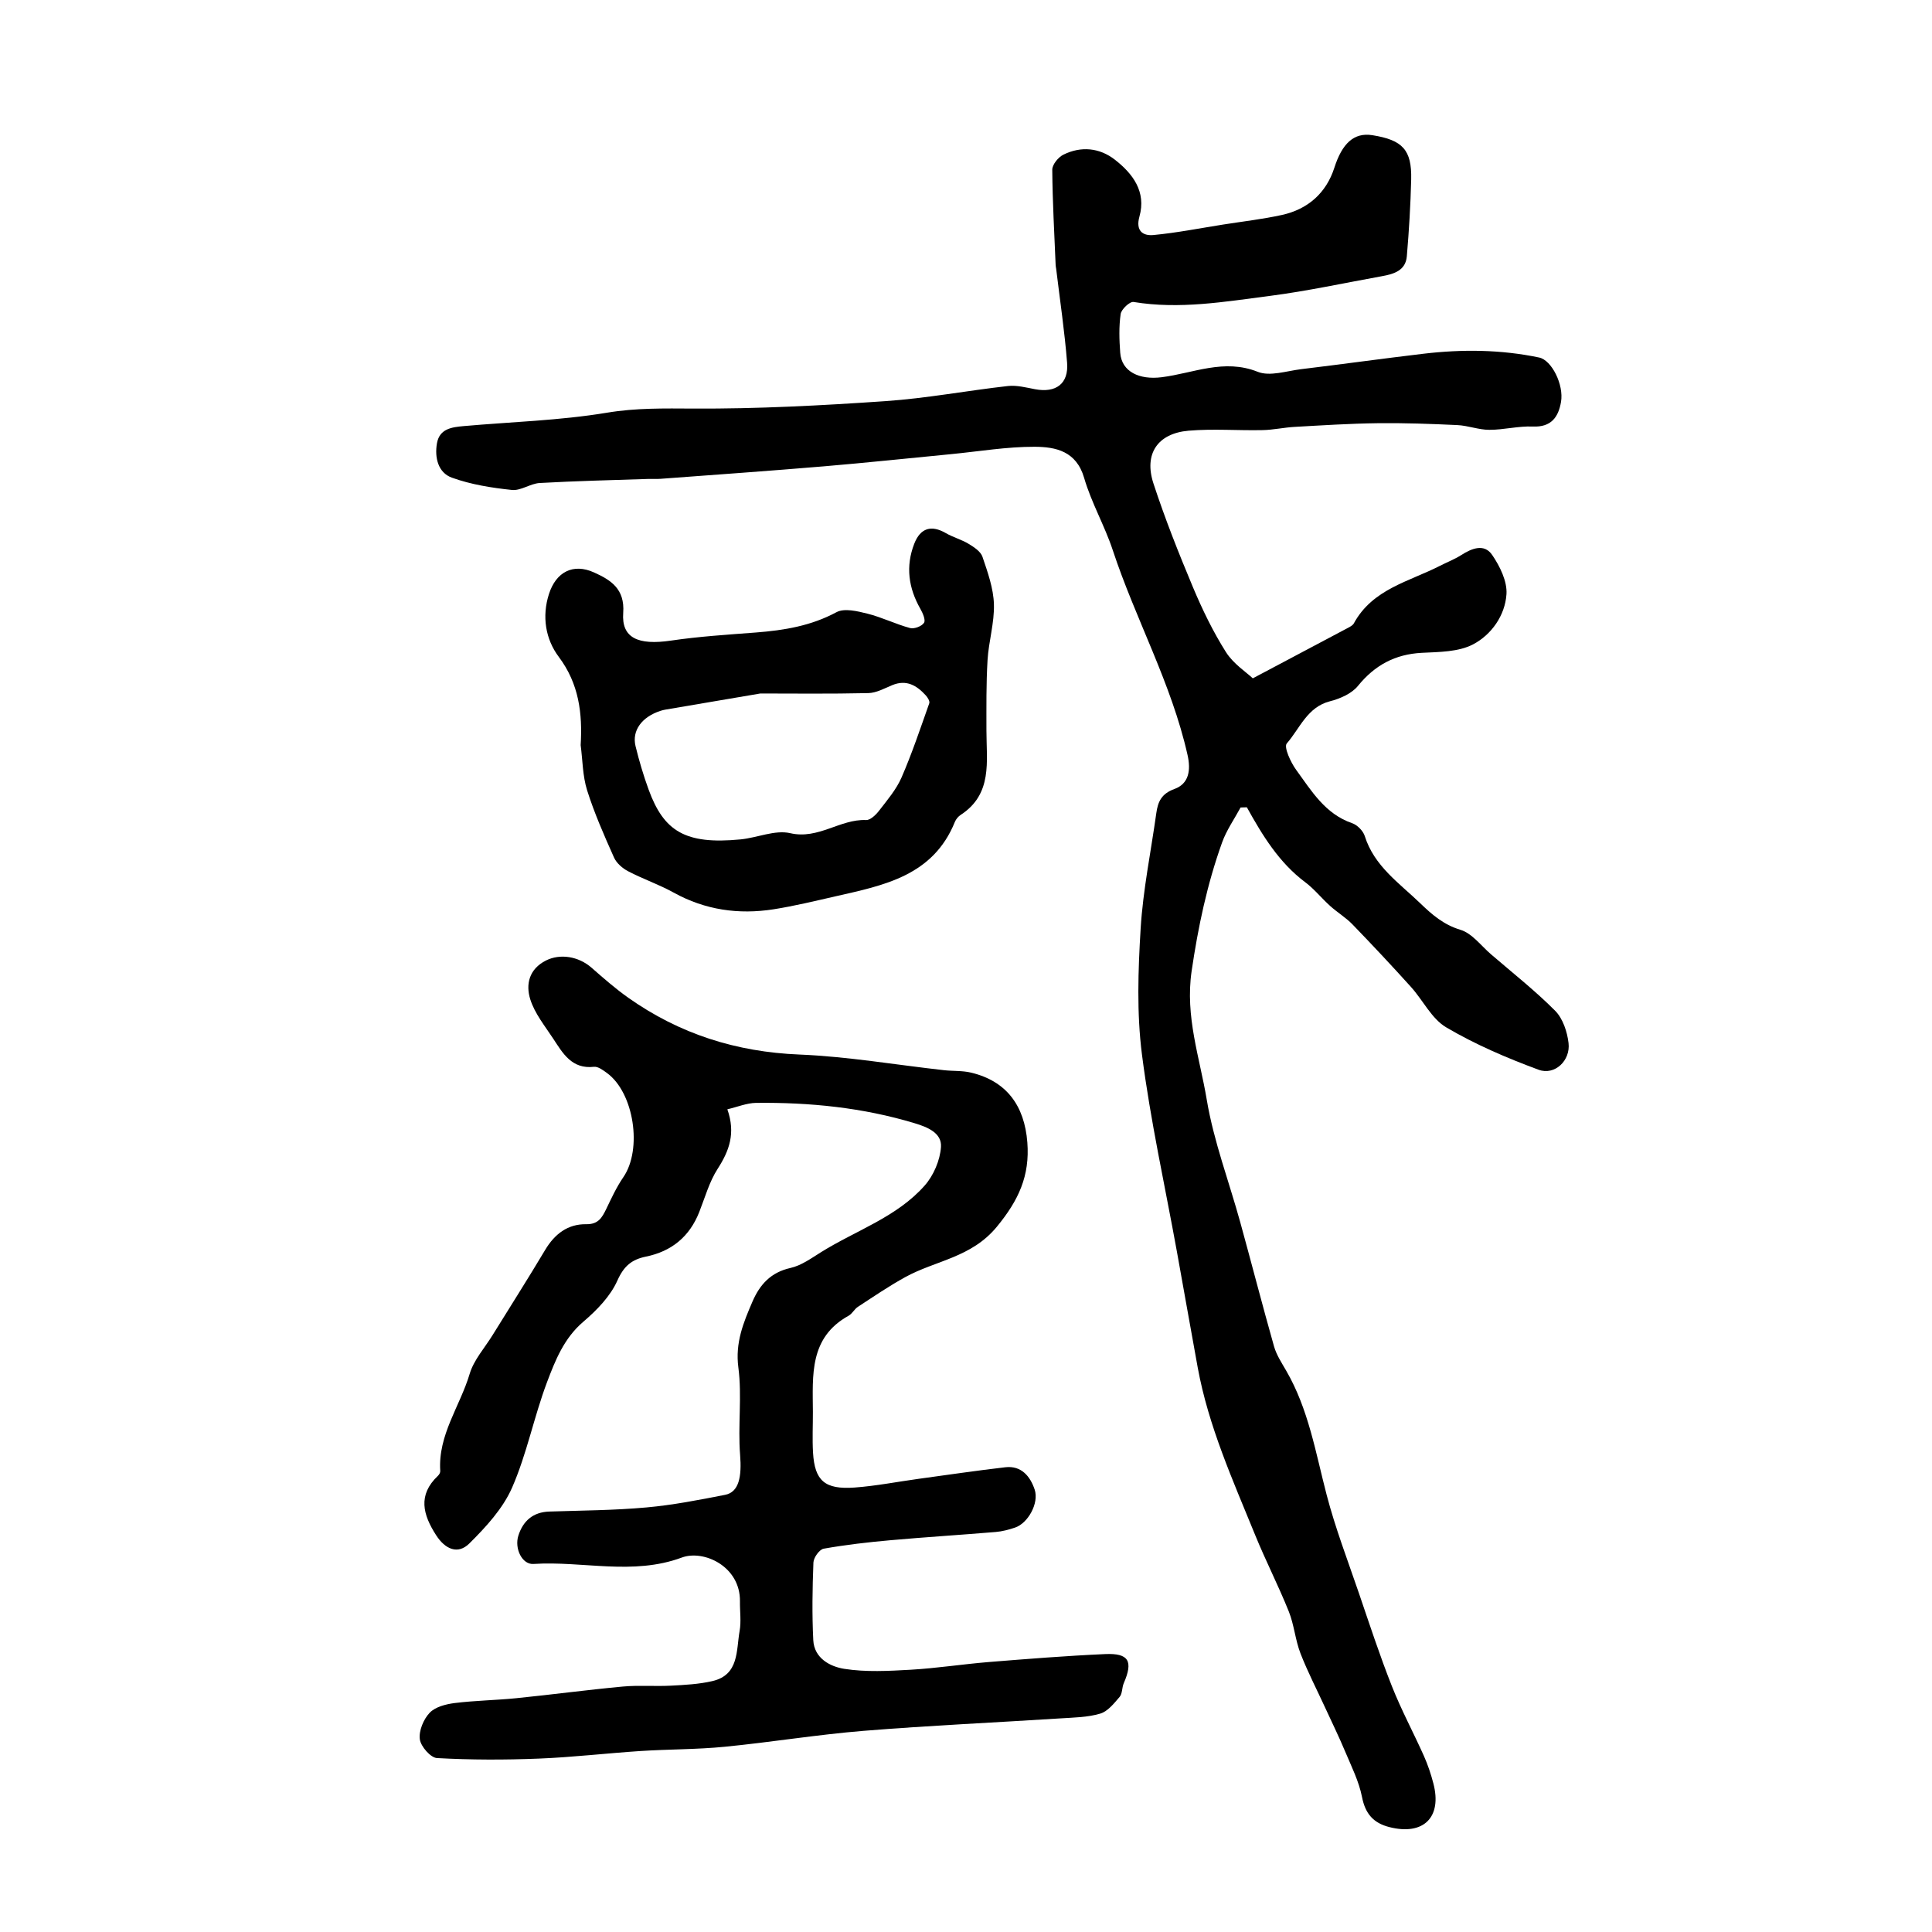 <?xml version="1.0" encoding="utf-8"?>
<svg version="1.1" id="zdic.net" xmlns="http://www.w3.org/2000/svg" xmlns:xlink="http://www.w3.org/1999/xlink" x="0px" y="0px"
	 viewBox="0 0 400 400" style="enable-background:new 0 0 400 400;" xml:space="preserve">
<g>
	<path d="M256.85,167.18c-1.3,2.41-2.92,4.7-3.83,7.25c-3.1,8.63-4.97,17.5-6.31,26.65c-1.37,9.4,1.68,17.87,3.14,26.63
		c1.44,8.59,4.6,16.89,6.93,25.34c2.36,8.56,4.57,17.15,6.99,25.69c0.5,1.78,1.58,3.41,2.52,5.04c4.63,7.98,6.09,16.96,8.38,25.72
		c1.8,6.9,4.37,13.59,6.68,20.35c2.2,6.45,4.32,12.93,6.83,19.27c1.94,4.91,4.46,9.59,6.62,14.42c0.81,1.82,1.46,3.75,1.96,5.68
		c1.85,7.03-2.03,10.86-9.11,9.06c-3.27-0.83-4.98-2.73-5.66-6.23c-0.64-3.25-2.2-6.34-3.5-9.44c-1.27-3.03-2.72-5.99-4.09-8.97
		c-1.73-3.77-3.65-7.46-5.15-11.32c-1.08-2.79-1.31-5.91-2.42-8.68c-2.15-5.36-4.8-10.52-6.98-15.87
		c-4.61-11.32-9.66-22.51-11.88-34.66c-1.47-8.02-2.86-16.04-4.32-24.06c-2.46-13.57-5.47-27.06-7.22-40.72
		c-1.1-8.58-0.8-17.44-0.27-26.11c0.49-7.99,2.13-15.91,3.24-23.86c0.33-2.38,1.07-4.04,3.76-5.01c3-1.09,3.42-3.89,2.71-7.03
		c-3.32-14.81-10.76-28.1-15.48-42.4c-1.68-5.09-4.44-9.84-5.93-14.97c-1.61-5.56-5.9-6.43-10.24-6.45
		c-5.75-0.02-11.5,0.96-17.25,1.52c-8.76,0.84-17.52,1.78-26.29,2.52c-11.29,0.95-22.59,1.75-33.88,2.59
		c-0.89,0.07-1.78,0-2.67,0.03c-7.46,0.25-14.93,0.42-22.38,0.84c-1.95,0.11-3.92,1.64-5.77,1.44c-4.19-0.44-8.47-1.12-12.41-2.54
		c-2.85-1.02-3.63-4.14-3.1-7.14c0.54-3.02,3.1-3.32,5.52-3.54c9.89-0.88,19.89-1.15,29.65-2.77c6.05-1.01,11.88-0.89,17.91-0.86
		c13.26,0.07,26.55-0.63,39.78-1.54c8.49-0.58,16.9-2.18,25.36-3.13c1.82-0.2,3.74,0.31,5.59,0.66c4.32,0.82,7-1.11,6.65-5.48
		c-0.51-6.49-1.48-12.95-2.26-19.43c-0.03-0.25-0.1-0.5-0.11-0.76c-0.27-6.59-0.65-13.18-0.7-19.77c-0.01-1.06,1.24-2.59,2.29-3.11
		c3.67-1.82,7.5-1.44,10.67,1.03c3.71,2.89,6.53,6.61,5.09,11.77c-0.82,2.93,0.66,4.04,2.91,3.83c4.83-0.46,9.62-1.41,14.42-2.17
		c4.07-0.64,8.18-1.11,12.19-1.99c5.37-1.19,9.16-4.55,10.84-9.79c1.6-4.99,4.03-7.33,7.86-6.72c6.26,0.99,8.18,3.04,8.04,9.15
		c-0.13,5.31-0.45,10.62-0.9,15.92c-0.25,2.97-2.7,3.68-5.14,4.12c-7.75,1.4-15.46,3.08-23.26,4.09c-9.33,1.2-18.68,2.82-28.18,1.25
		c-0.78-0.13-2.53,1.51-2.67,2.5c-0.38,2.62-0.29,5.35-0.09,8.02c0.29,3.94,3.98,5.64,8.58,5.06c6.55-0.82,12.9-3.91,19.89-1.12
		c2.51,1,5.95-0.17,8.94-0.54c8.46-1.02,16.9-2.2,25.35-3.2c8.02-0.95,16.04-0.88,23.97,0.78c2.6,0.54,5.15,5.63,4.53,9.2
		c-0.54,3.13-2.02,5.26-5.84,5.09c-2.99-0.13-6.01,0.69-9.01,0.68c-2.21,0-4.4-0.88-6.62-0.98c-5.5-0.26-11.01-0.46-16.52-0.39
		c-5.71,0.07-11.42,0.44-17.12,0.76c-2.24,0.12-4.46,0.63-6.69,0.67c-5.1,0.11-10.23-0.31-15.29,0.12c-6.43,0.55-9.3,4.8-7.29,10.93
		c2.38,7.27,5.21,14.4,8.17,21.46c1.94,4.62,4.15,9.19,6.82,13.42c1.54,2.45,4.22,4.18,5.58,5.46c6.94-3.67,13.34-7.06,19.73-10.46
		c0.44-0.23,0.97-0.52,1.19-0.92c3.87-7.12,11.43-8.64,17.84-11.92c1.47-0.75,3.03-1.35,4.41-2.23c2.2-1.4,4.75-2.42,6.39-0.01
		c1.6,2.34,3.13,5.45,2.96,8.11c-0.29,4.42-3.12,8.41-6.92,10.4c-3.02,1.58-7.01,1.57-10.6,1.75c-5.55,0.29-9.74,2.55-13.25,6.87
		c-1.29,1.58-3.67,2.62-5.74,3.15c-4.75,1.2-6.27,5.64-8.98,8.75c-0.64,0.74,0.81,3.91,1.96,5.48c3.16,4.34,5.99,9.11,11.57,11.02
		c1.08,0.37,2.28,1.59,2.62,2.67c1.96,6.22,7.1,9.69,11.44,13.87c2.47,2.38,4.86,4.48,8.38,5.54c2.4,0.73,4.25,3.29,6.32,5.07
		c4.48,3.86,9.15,7.53,13.3,11.71c1.58,1.6,2.48,4.34,2.75,6.66c0.43,3.64-2.86,6.76-6.2,5.53c-6.57-2.43-13.11-5.23-19.13-8.78
		c-3.02-1.78-4.8-5.6-7.29-8.36c-3.95-4.38-7.99-8.69-12.09-12.93c-1.39-1.44-3.16-2.5-4.66-3.85c-1.76-1.58-3.26-3.49-5.13-4.89
		c-5.42-4.05-8.87-9.69-12.1-15.53C257.7,167.14,257.28,167.16,256.85,167.18z"/>
	<path d="M150.59,229.67c1.75,4.95,0.39,8.59-2,12.31c-1.73,2.68-2.62,5.92-3.81,8.94c-2.01,5.12-5.75,8.17-11.06,9.25
		c-2.92,0.6-4.55,1.94-5.89,4.94c-1.45,3.27-4.27,6.16-7.06,8.54c-4,3.41-5.81,8-7.52,12.53c-2.7,7.16-4.17,14.82-7.22,21.8
		c-1.9,4.35-5.43,8.18-8.87,11.59c-2.38,2.35-5.01,1.17-6.87-1.73c-2.73-4.24-3.84-8.3,0.37-12.28c0.26-0.24,0.51-0.67,0.49-1
		c-0.5-7.46,4.09-13.41,6.09-20.12c0.86-2.89,3.11-5.37,4.75-8.03c3.63-5.87,7.34-11.69,10.87-17.61c1.97-3.31,4.69-5.4,8.52-5.34
		c2.47,0.04,3.26-1.35,4.13-3.14c1.08-2.25,2.14-4.55,3.54-6.59c3.97-5.76,2.23-17.48-3.39-21.58c-0.8-0.58-1.84-1.37-2.68-1.28
		c-4.6,0.52-6.45-2.79-8.46-5.85c-1.72-2.62-3.81-5.19-4.73-8.11c-0.98-3.1-0.26-6.28,3.25-8.05c2.91-1.46,6.71-0.89,9.44,1.5
		c2.46,2.16,4.94,4.33,7.61,6.22c10.61,7.49,22.35,11.22,35.41,11.75c10,0.41,19.95,2.13,29.93,3.24c1.88,0.21,3.82,0.07,5.64,0.51
		c7.29,1.75,11.04,6.79,11.63,14.45c0.53,6.9-1.79,11.95-6.3,17.44c-5.29,6.43-12.68,6.98-18.97,10.44
		c-3.38,1.86-6.59,4.05-9.82,6.16c-0.73,0.48-1.17,1.43-1.92,1.84c-8.17,4.52-7.43,12.33-7.39,19.89c0.01,2.82-0.14,5.66,0.03,8.47
		c0.35,5.8,2.43,7.65,8.59,7.21c4.48-0.33,8.92-1.21,13.38-1.82c5.94-0.81,11.88-1.69,17.84-2.38c3.34-0.39,5.17,1.91,6.08,4.63
		c0.93,2.81-1.39,6.95-4.04,7.85c-1.3,0.44-2.67,0.81-4.03,0.92c-7.27,0.61-14.56,1.06-21.83,1.71c-4.62,0.41-9.23,0.94-13.79,1.75
		c-0.88,0.16-2.08,1.84-2.12,2.86c-0.21,5.35-0.3,10.72-0.03,16.07c0.19,3.79,3.54,5.5,6.44,5.95c4.48,0.7,9.16,0.44,13.74,0.18
		c5.38-0.31,10.73-1.15,16.11-1.59c8.04-0.65,16.08-1.29,24.13-1.65c4.93-0.22,5.84,1.47,3.86,6.04c-0.39,0.91-0.27,2.15-0.86,2.83
		c-1.15,1.35-2.46,3-4.02,3.46c-2.6,0.77-5.44,0.8-8.19,0.98c-13.59,0.87-27.2,1.48-40.77,2.58c-9.62,0.78-19.18,2.36-28.79,3.3
		c-5.78,0.57-11.62,0.5-17.42,0.88c-7.03,0.46-14.04,1.29-21.07,1.57c-7.01,0.28-14.06,0.28-21.06-0.11
		c-1.33-0.07-3.37-2.41-3.56-3.9c-0.23-1.75,0.76-4.13,2.03-5.47c1.16-1.23,3.35-1.79,5.17-2.02c4.24-0.53,8.55-0.58,12.81-1.01
		c7.35-0.74,14.68-1.73,22.04-2.41c3.28-0.3,6.61-0.01,9.91-0.18c2.88-0.15,5.82-0.3,8.62-0.95c5.55-1.3,4.91-6.34,5.63-10.38
		c0.35-1.98,0.04-4.07,0.07-6.11c0.1-7.27-7.51-10.76-12.03-9.09c-10.16,3.77-20.51,0.67-30.74,1.33c-2.31,0.15-3.96-3.17-3.11-5.86
		c0.97-3.05,3.03-4.88,6.41-4.99c6.7-0.22,13.42-0.25,20.09-0.85c5.47-0.49,10.9-1.55,16.3-2.61c2.89-0.56,3.47-3.77,3.11-8.3
		c-0.48-5.99,0.42-12.13-0.36-18.06c-0.68-5.15,1.05-9.31,2.92-13.65c1.52-3.52,3.79-6.05,7.86-6.96c2.24-0.5,4.3-2,6.32-3.26
		c7.23-4.52,15.68-7.24,21.48-13.81c1.84-2.08,3.18-5.23,3.37-7.98c0.2-2.92-2.83-4.13-5.46-4.92c-10.72-3.24-21.73-4.34-32.87-4.21
		C154.57,228.38,152.69,229.18,150.59,229.67z"/>
	<path d="M120.22,154.27c0.39-6.56-0.34-12.69-4.53-18.27c-2.73-3.64-3.54-8.34-2.03-13.03c1.47-4.57,5.02-6.4,9.31-4.46
		c3.49,1.57,6.42,3.4,6.06,8.37c-0.39,5.22,3.09,6.75,9.88,5.75c5.83-0.86,11.74-1.23,17.62-1.68c5.8-0.45,11.37-1.36,16.65-4.2
		c1.63-0.88,4.33-0.22,6.41,0.3c3,0.75,5.84,2.17,8.83,2.98c0.85,0.23,2.42-0.36,2.89-1.09c0.37-0.56-0.26-2.01-0.76-2.89
		c-2.46-4.32-3.08-8.79-1.27-13.46c1.28-3.3,3.55-3.95,6.55-2.21c1.49,0.86,3.22,1.32,4.7,2.21c1.12,0.68,2.51,1.58,2.88,2.69
		c1.08,3.19,2.27,6.51,2.37,9.81c0.12,3.84-1.09,7.71-1.32,11.59c-0.29,4.85-0.23,9.72-0.23,14.58c0,6.38,1.32,13.13-5.34,17.46
		c-0.51,0.33-0.97,0.89-1.2,1.46c-4.51,11.15-14.69,13.12-24.69,15.39c-4.27,0.97-8.53,2.01-12.84,2.69
		c-7.23,1.13-14.16,0.15-20.69-3.46c-3.03-1.68-6.36-2.81-9.43-4.42c-1.17-0.61-2.4-1.68-2.92-2.85c-2.04-4.56-4.07-9.17-5.57-13.92
		C120.62,160.64,120.63,157.39,120.22,154.27z M157.42,143.58c-7.54,1.28-13.58,2.3-19.6,3.33c-0.37,0.06-0.74,0.15-1.1,0.27
		c-3.83,1.26-5.92,4.06-5.14,7.29c0.74,3.05,1.64,6.07,2.71,9.01c3.14,8.59,7.55,11.42,19.02,10.31c3.47-0.34,7.14-2.02,10.3-1.29
		c5.84,1.35,10.29-2.94,15.7-2.72c0.88,0.04,2.03-1.07,2.69-1.93c1.69-2.19,3.56-4.38,4.65-6.87c2.18-5.01,3.92-10.23,5.75-15.39
		c0.14-0.41-0.33-1.18-0.71-1.6c-1.89-2.08-4.03-3.36-6.98-2.13c-1.61,0.67-3.29,1.61-4.96,1.64
		C171.84,143.68,163.92,143.58,157.42,143.58z"/>
</g>
</svg>
